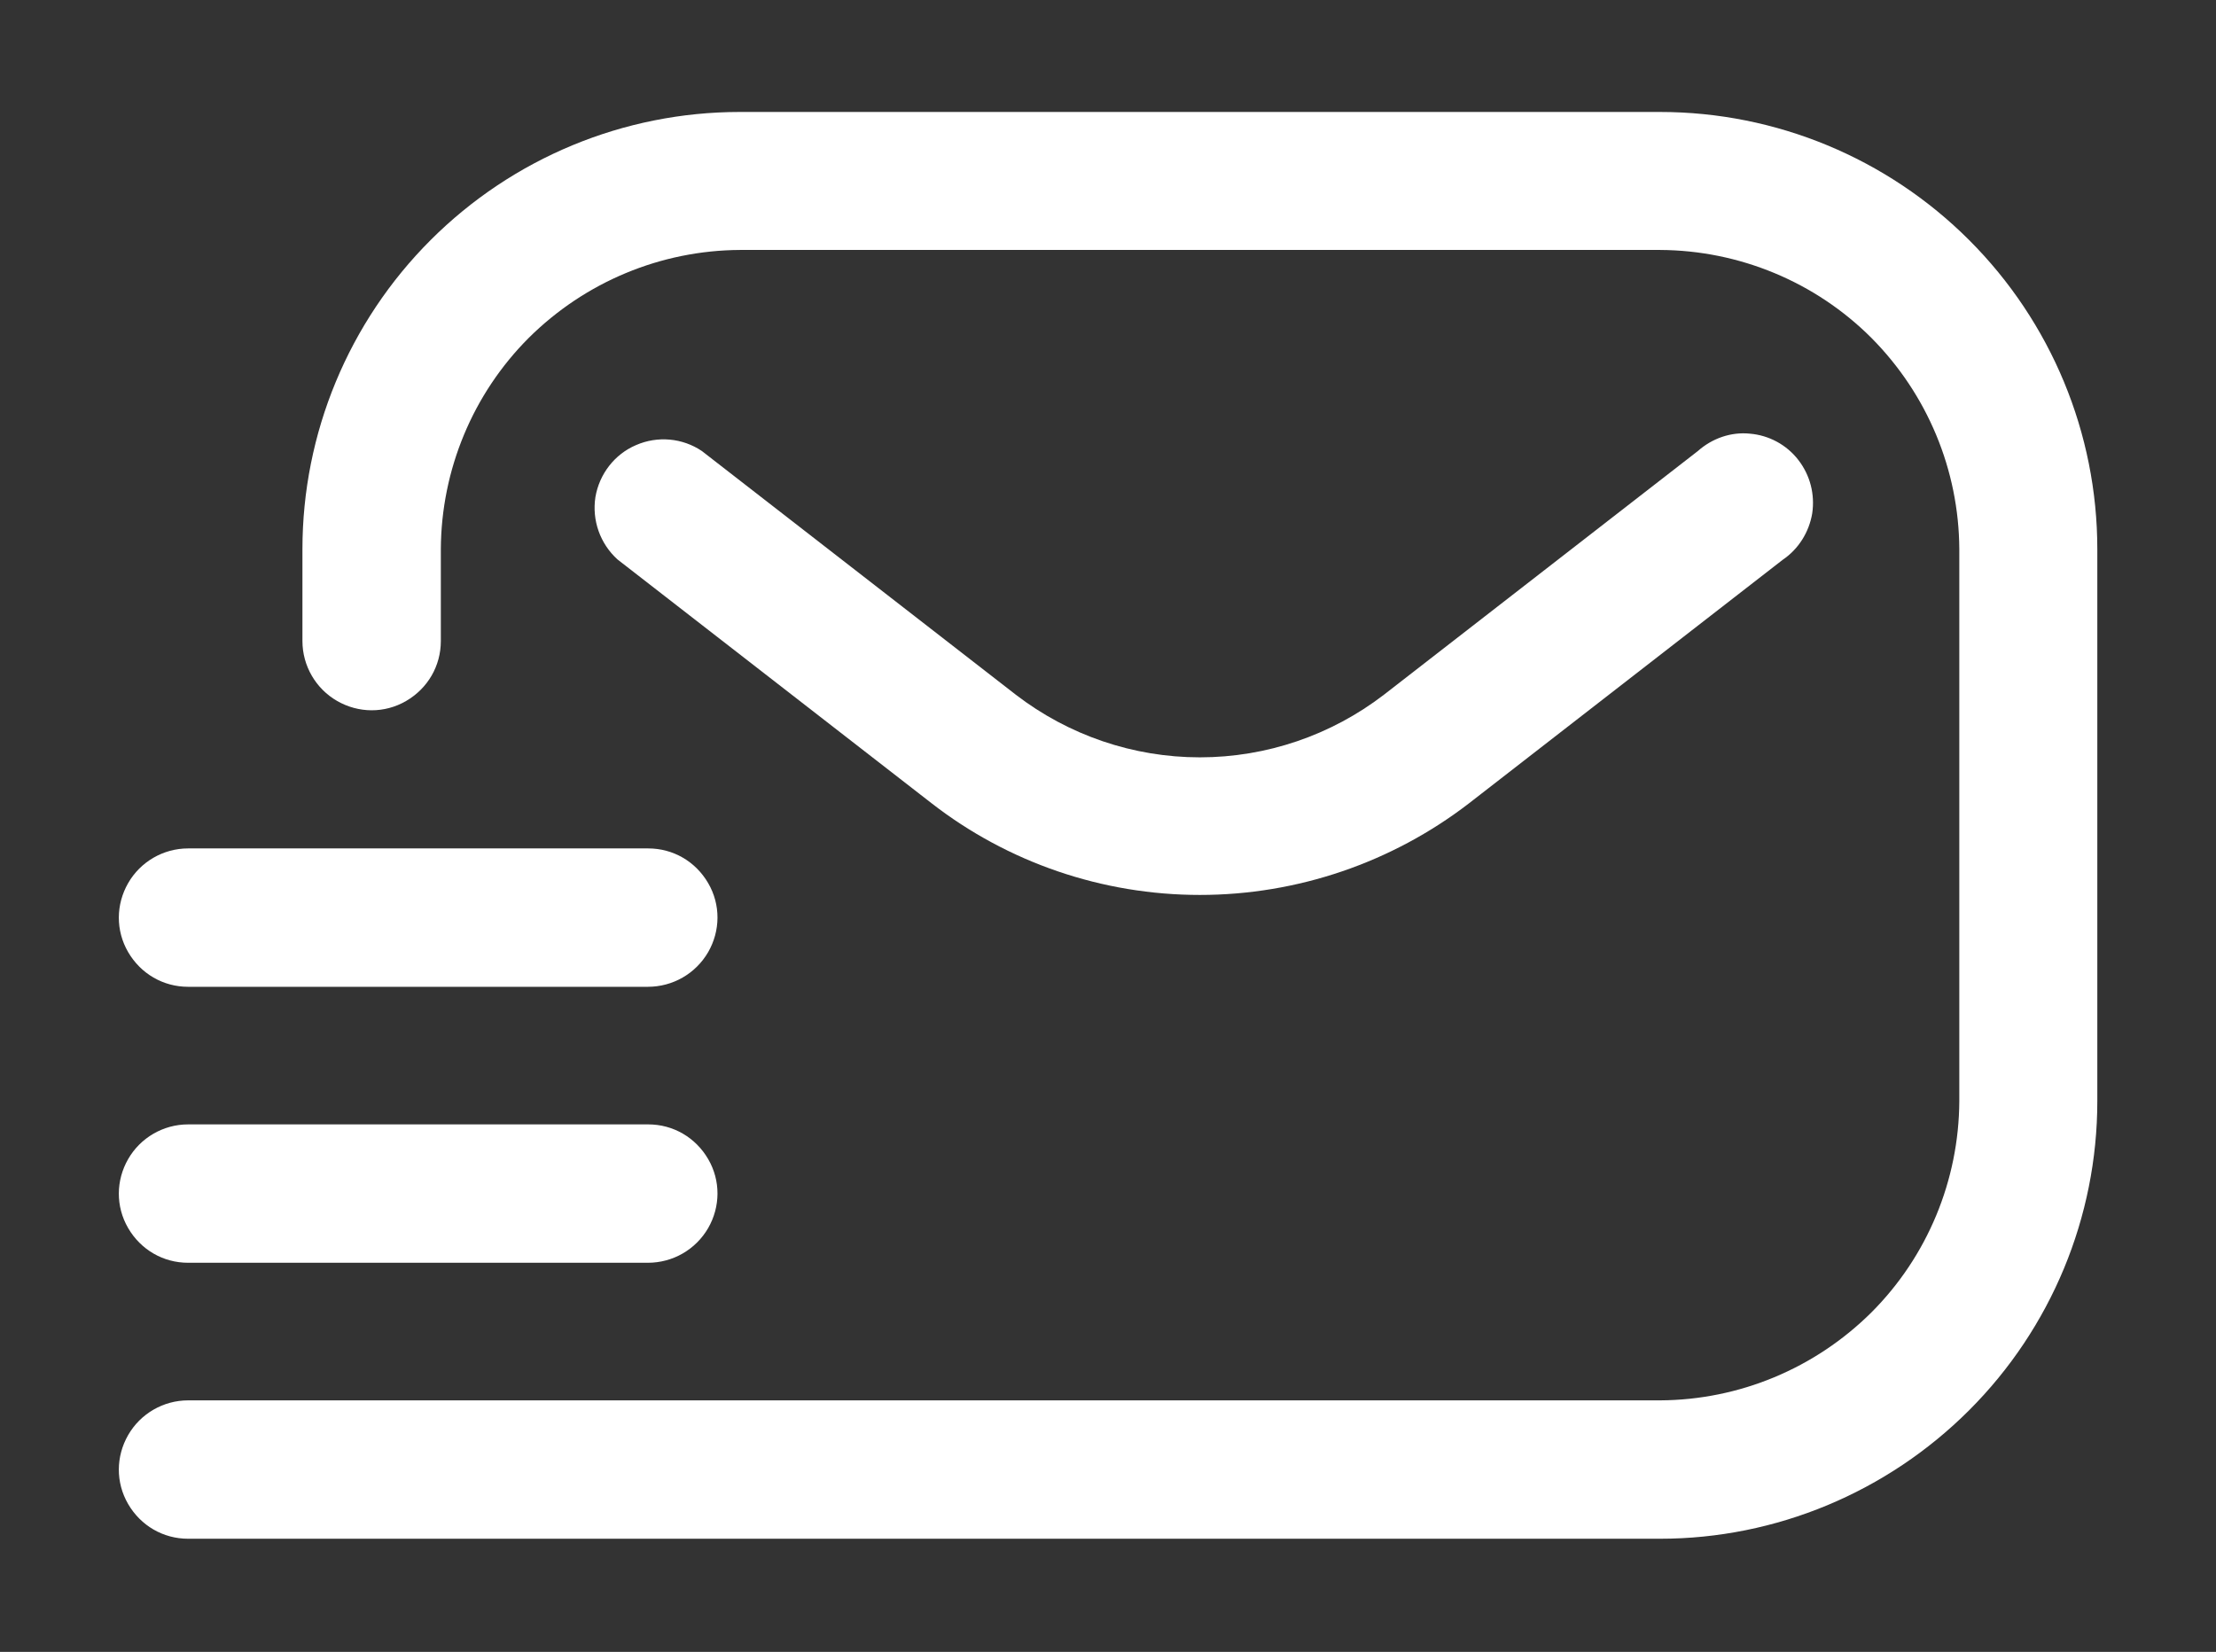<?xml version="1.0" encoding="utf-8"?>
<!-- Generator: Adobe Illustrator 25.3.1, SVG Export Plug-In . SVG Version: 6.00 Build 0)  -->
<svg version="1.1" id="Capa_1" xmlns="http://www.w3.org/2000/svg" xmlns:xlink="http://www.w3.org/1999/xlink" x="0px" y="0px"
	 viewBox="0 0 562 419" style="enable-background:new 0 0 562 419;" xml:space="preserve">
<rect x="0" y="0" width="562" height="419" fill="#333333" stroke="none"/>
<style type="text/css">
	.st0{fill:#FFFFFF;}
</style>
<g>
	<path class="st0" d="M421,390.3H47.7c-6.3,0-12-3.3-15.2-8.8s-3.1-12.1,0-17.5c3.1-5.4,8.9-8.8,15.2-8.8H421
		c20.1-0.1,39.3-8.1,53.6-22.3c14.2-14.2,22.2-33.5,22.3-53.6v-140c-0.1-20.1-8.1-39.3-22.3-53.6c-14.2-14.2-33.5-22.2-53.6-22.3
		H187.7c-20.1,0.1-39.3,8.1-53.6,22.3c-14.2,14.2-22.2,33.5-22.3,53.6v23.3c0,6.3-3.3,12-8.8,15.2s-12.1,3.1-17.5,0
		c-5.4-3.1-8.8-8.9-8.8-15.2v-23.3c0-29.4,11.7-57.6,32.5-78.4s49-32.5,78.4-32.5H421c29.4,0,57.6,11.7,78.4,32.5s32.5,49,32.5,78.4
		v140c0,29.4-11.7,57.6-32.5,78.4S450.4,390.3,421,390.3L421,390.3z"/>
	<path class="st0" d="M164.3,320.3H47.7c-6.3,0-12-3.3-15.2-8.8s-3.1-12.1,0-17.5c3.1-5.4,8.9-8.8,15.2-8.8h116.7
		c6.3,0,12,3.3,15.2,8.8s3.1,12.1,0,17.5C176.4,317,170.6,320.3,164.3,320.3z"/>
	<path class="st0" d="M164.3,250.3H47.7c-6.3,0-12-3.3-15.2-8.8s-3.1-12.1,0-17.5c3.1-5.4,8.9-8.8,15.2-8.8h116.7
		c6.3,0,12,3.3,15.2,8.8s3.1,12.1,0,17.5C176.4,247,170.6,250.3,164.3,250.3z"/>
	<path class="st0" d="M304.3,227c-24.7,0-48.7-8.2-68.1-23.3l-79.6-61.8c-4.4-4-6.5-9.9-5.6-15.8c1-5.9,4.9-10.9,10.3-13.2
		c5.5-2.4,11.8-1.8,16.7,1.5l79.6,61.8c13.4,10.3,29.8,15.9,46.7,15.9s33.3-5.6,46.7-15.9l79.6-61.8c3.6-3.2,8.4-4.9,13.2-4.4
		c4.8,0.4,9.3,2.8,12.3,6.7s4.2,8.7,3.5,13.5c-0.8,4.8-3.5,9.1-7.5,11.8l-79.6,61.8l0,0C353,218.8,329,227,304.3,227L304.3,227z"/>
</g>
</svg>
